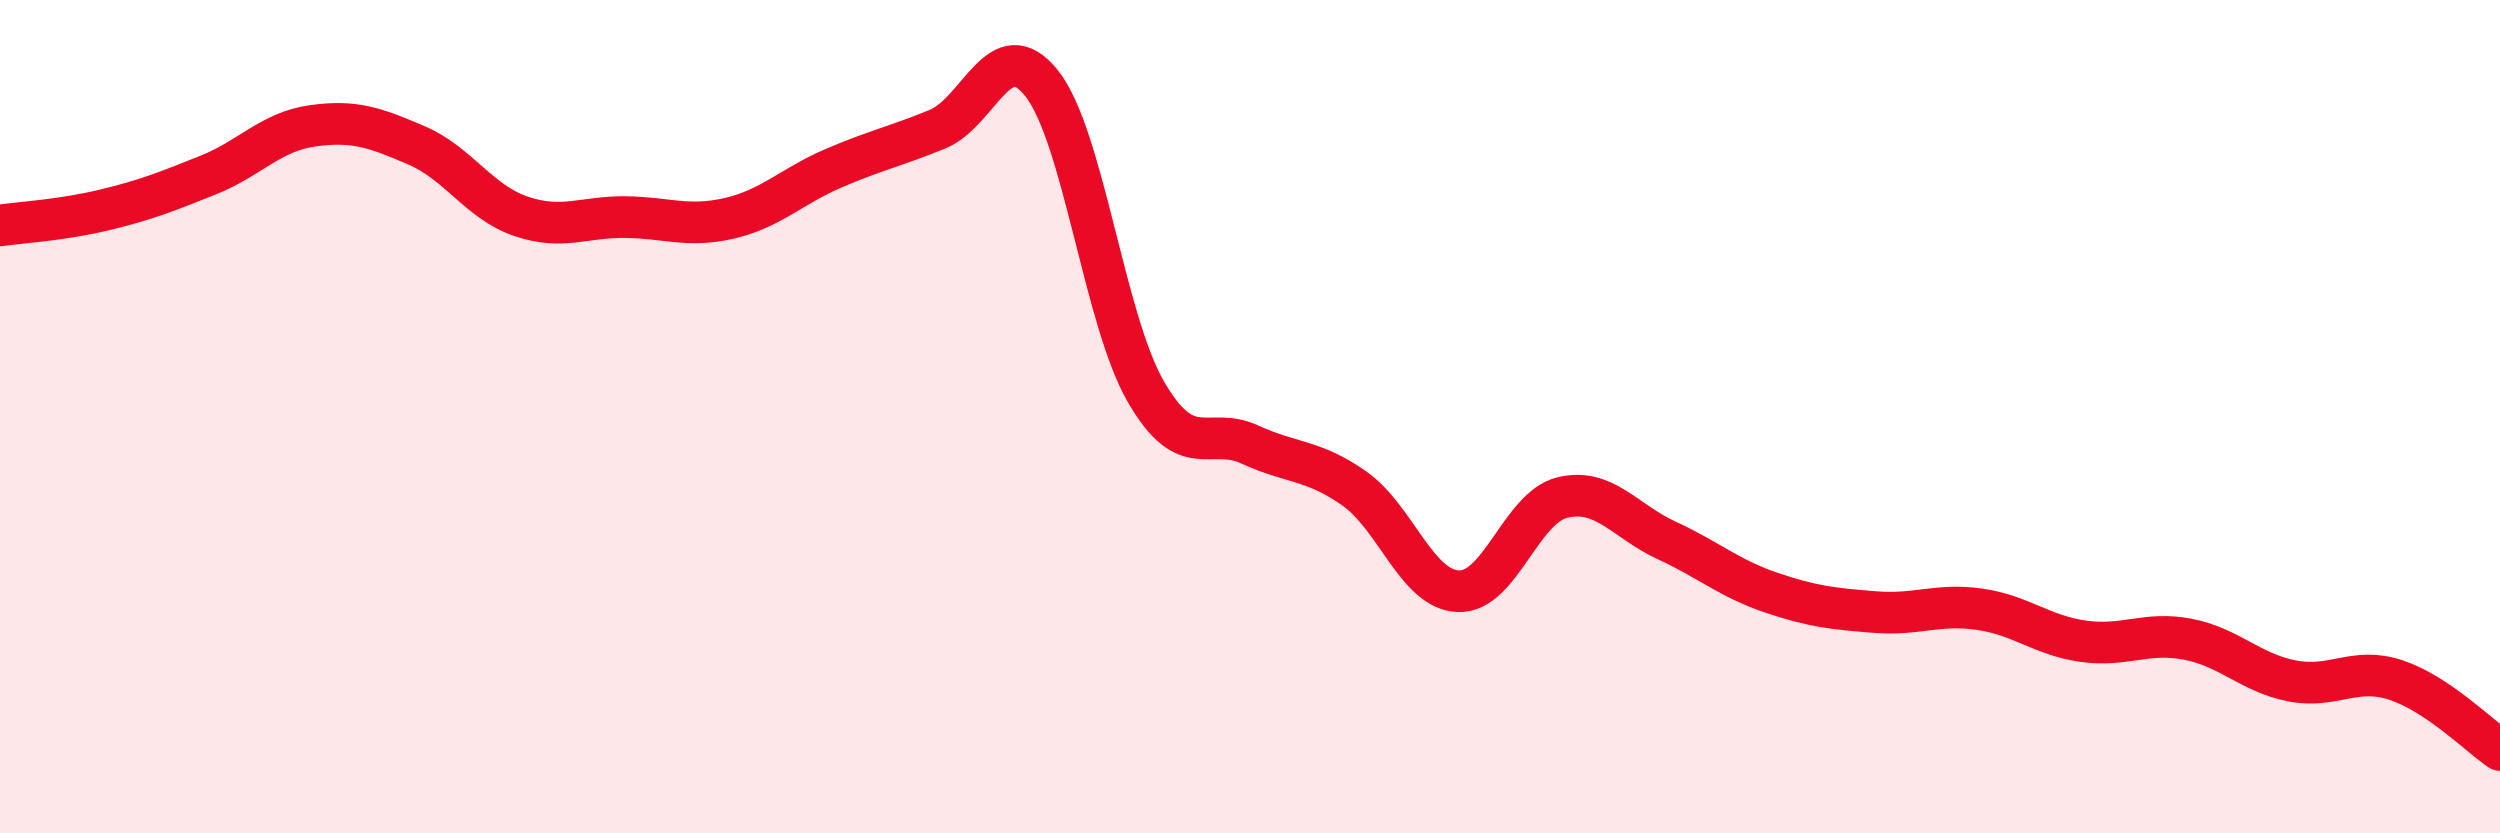 
    <svg width="60" height="20" viewBox="0 0 60 20" xmlns="http://www.w3.org/2000/svg">
      <path
        d="M 0,5.41 C 0.5,5.34 1.5,5.28 2.5,5.04 C 3.5,4.8 4,4.6 5,4.2 C 6,3.8 6.5,3.16 7.5,3.02 C 8.5,2.88 9,3.06 10,3.49 C 11,3.92 11.5,4.85 12.5,5.19 C 13.5,5.53 14,5.2 15,5.21 C 16,5.22 16.5,5.47 17.5,5.24 C 18.5,5.01 19,4.47 20,4.04 C 21,3.61 21.5,3.51 22.5,3.1 C 23.5,2.69 24,0.74 25,2 C 26,3.26 26.5,7.67 27.5,9.4 C 28.5,11.13 29,10.21 30,10.67 C 31,11.13 31.5,11.02 32.5,11.72 C 33.5,12.42 34,14.15 35,14.19 C 36,14.23 36.5,12.18 37.5,11.94 C 38.5,11.7 39,12.51 40,12.97 C 41,13.43 41.5,13.88 42.5,14.22 C 43.5,14.56 44,14.61 45,14.69 C 46,14.77 46.5,14.48 47.5,14.62 C 48.5,14.76 49,15.25 50,15.39 C 51,15.53 51.5,15.15 52.5,15.34 C 53.5,15.53 54,16.14 55,16.34 C 56,16.54 56.5,15.99 57.5,16.32 C 58.5,16.65 59.5,17.66 60,18L60 20L0 20Z"
        fill="#EB0A25"
        opacity="0.1"
        stroke-linecap="round"
        stroke-linejoin="round"
      />
      <path
        d="M 0,5.41 C 0.5,5.34 1.5,5.28 2.5,5.04 C 3.5,4.8 4,4.6 5,4.2 C 6,3.8 6.5,3.16 7.5,3.02 C 8.5,2.88 9,3.06 10,3.49 C 11,3.92 11.5,4.85 12.5,5.19 C 13.5,5.53 14,5.2 15,5.21 C 16,5.22 16.5,5.47 17.5,5.24 C 18.5,5.01 19,4.47 20,4.04 C 21,3.61 21.5,3.51 22.5,3.1 C 23.5,2.69 24,0.74 25,2 C 26,3.26 26.5,7.67 27.5,9.4 C 28.5,11.13 29,10.21 30,10.67 C 31,11.13 31.5,11.02 32.5,11.72 C 33.5,12.42 34,14.15 35,14.19 C 36,14.23 36.5,12.18 37.5,11.94 C 38.5,11.7 39,12.51 40,12.97 C 41,13.43 41.5,13.88 42.5,14.22 C 43.5,14.56 44,14.61 45,14.69 C 46,14.77 46.5,14.48 47.5,14.62 C 48.5,14.76 49,15.25 50,15.39 C 51,15.53 51.5,15.15 52.5,15.34 C 53.5,15.53 54,16.14 55,16.34 C 56,16.54 56.5,15.99 57.5,16.32 C 58.5,16.65 59.5,17.66 60,18"
        stroke="#EB0A25"
        stroke-width="1"
        fill="none"
        stroke-linecap="round"
        stroke-linejoin="round"
      />
    </svg>
  